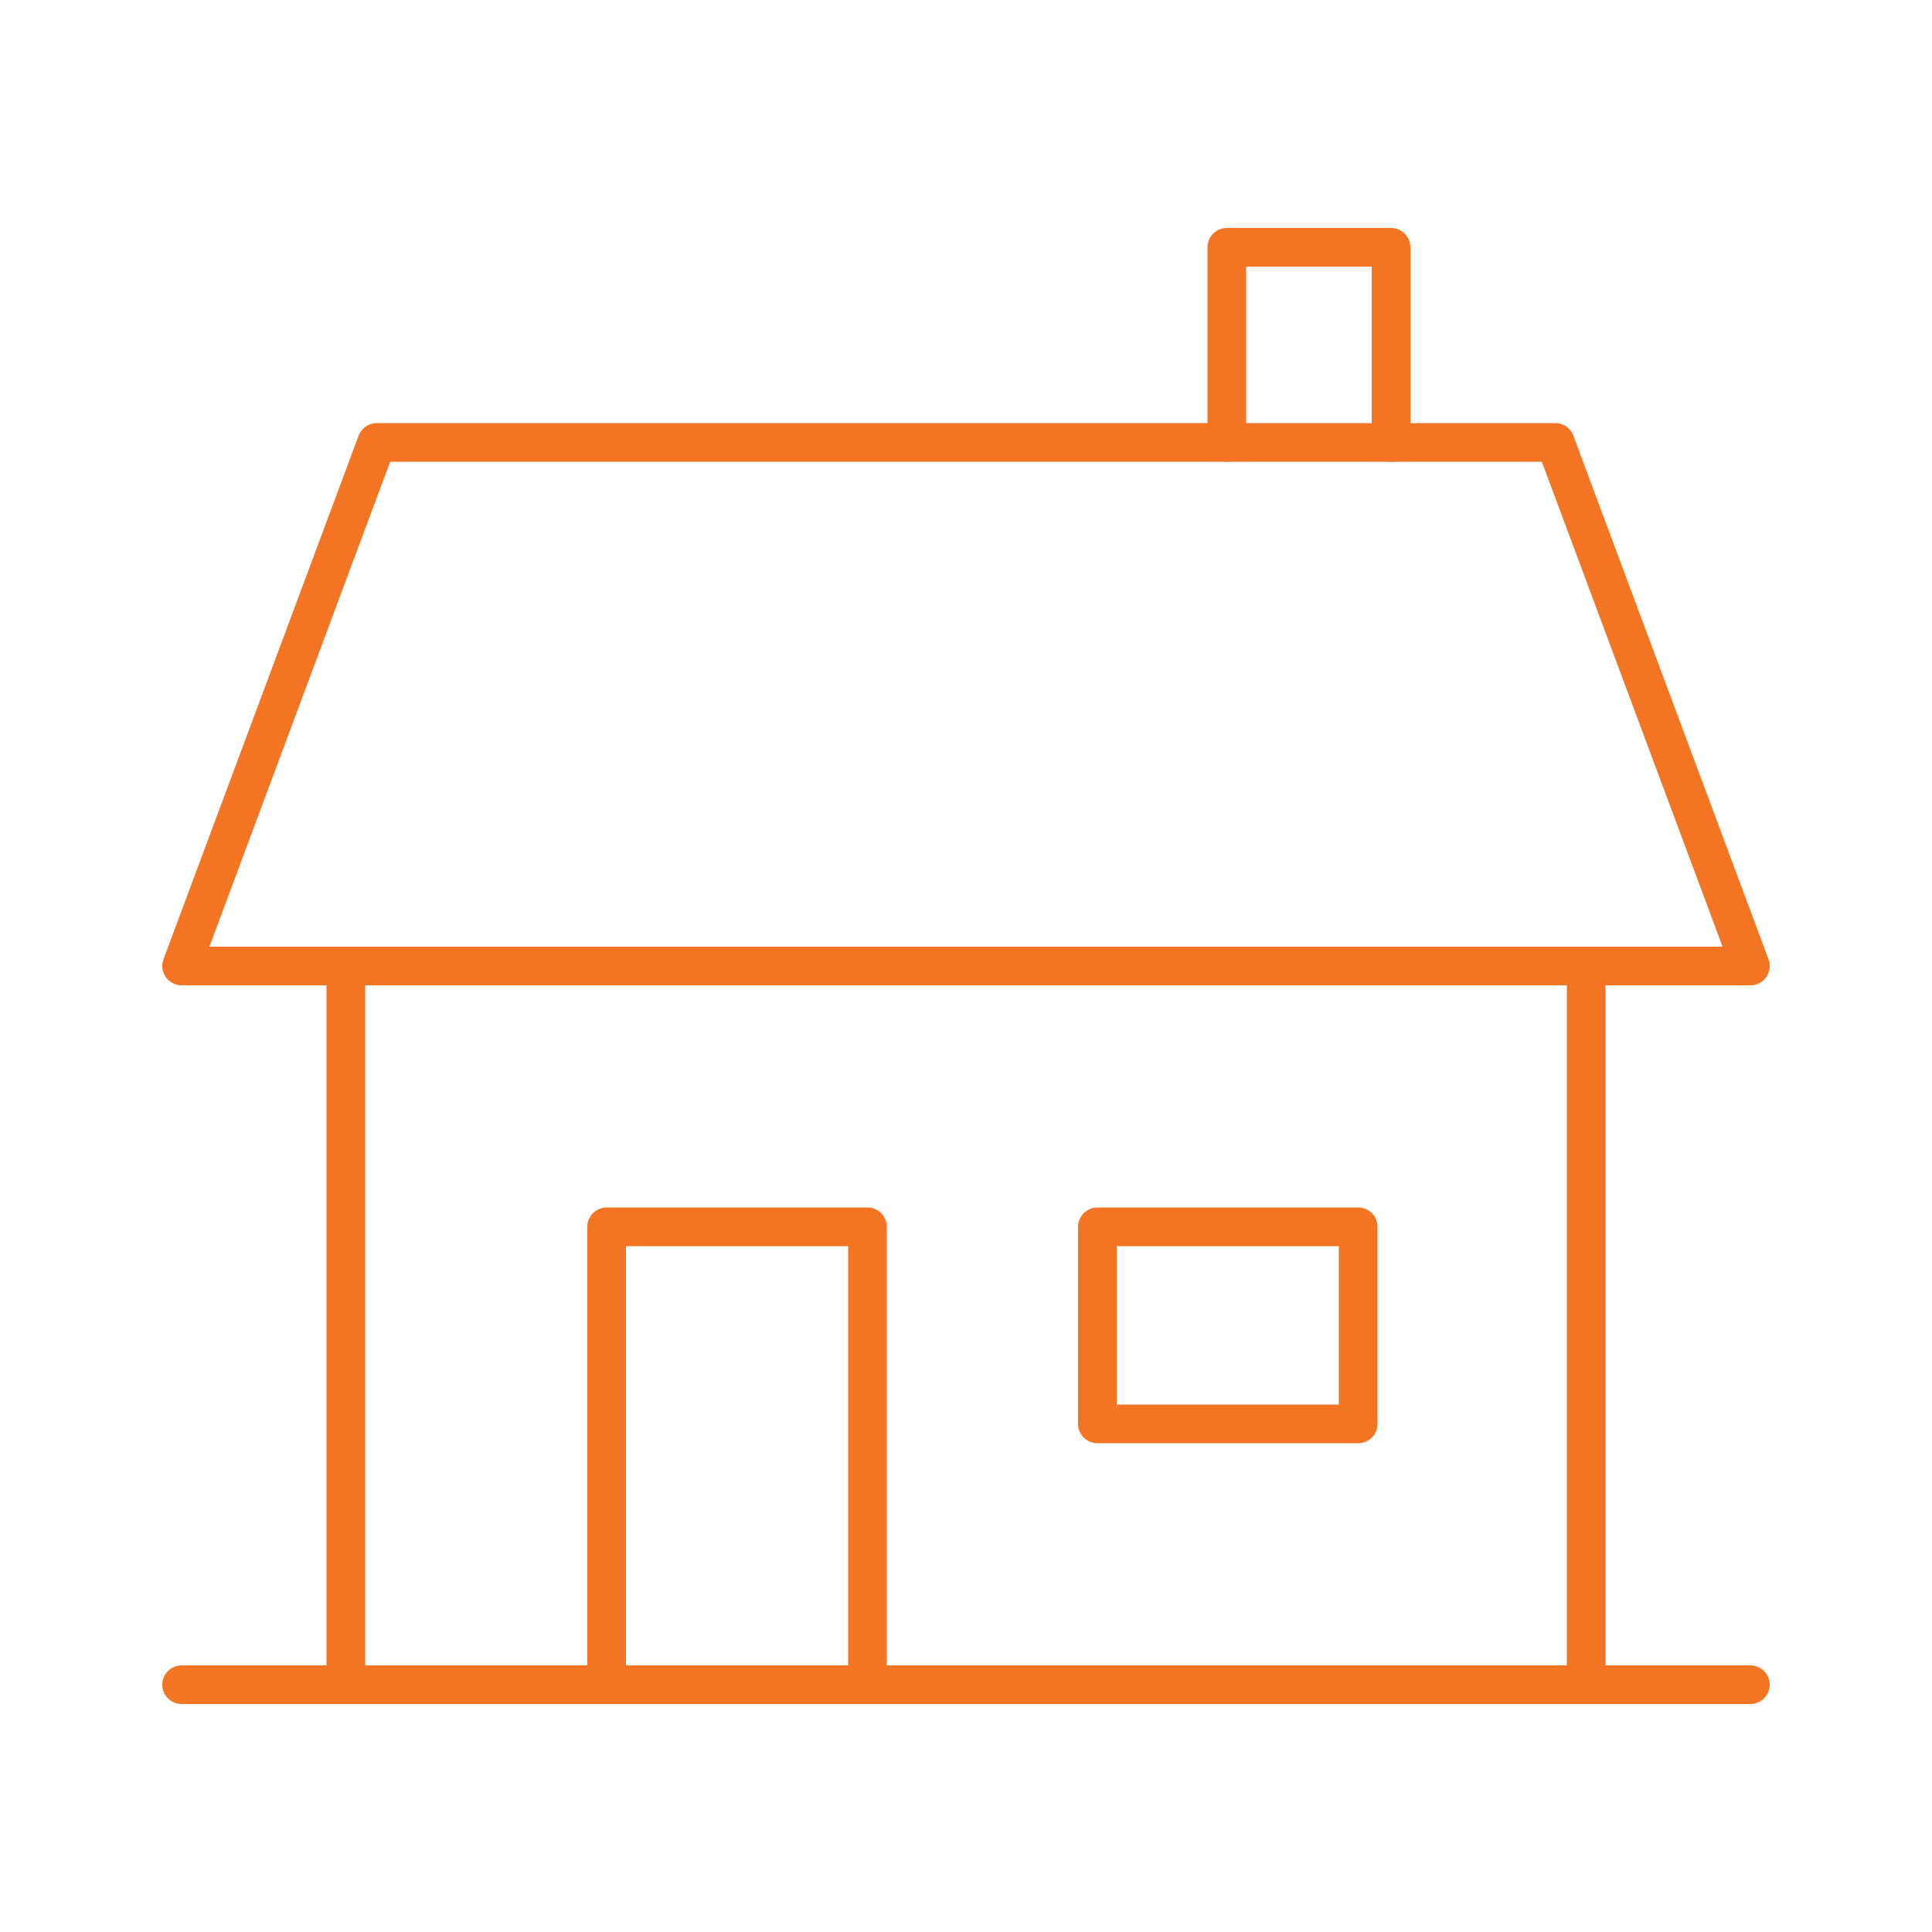 <?xml version="1.0" encoding="UTF-8"?> <svg xmlns="http://www.w3.org/2000/svg" id="Capa_1" data-name="Capa 1" version="1.1" viewBox="0 0 100 100"><defs><style> .cls-1 { fill: none; stroke: #f37422; stroke-linecap: round; stroke-linejoin: round; stroke-width: 2px; } </style></defs><rect class="cls-1" x="31.4" y="63.5" width="13.5" height="23.7"></rect><rect class="cls-1" x="56.8" y="63.5" width="13.5" height="10.2"></rect><polyline class="cls-1" points="72 22.9 72 12.8 63.5 12.8 63.5 22.9"></polyline><polyline class="cls-1" points="17.9 50 17.9 87.2 82.1 87.2 82.1 50"></polyline><line class="cls-1" x1="9.4" y1="87.2" x2="90.6" y2="87.2"></line><polygon class="cls-1" points="80.5 22.9 19.5 22.9 9.4 50 90.6 50 80.5 22.9"></polygon></svg> 
